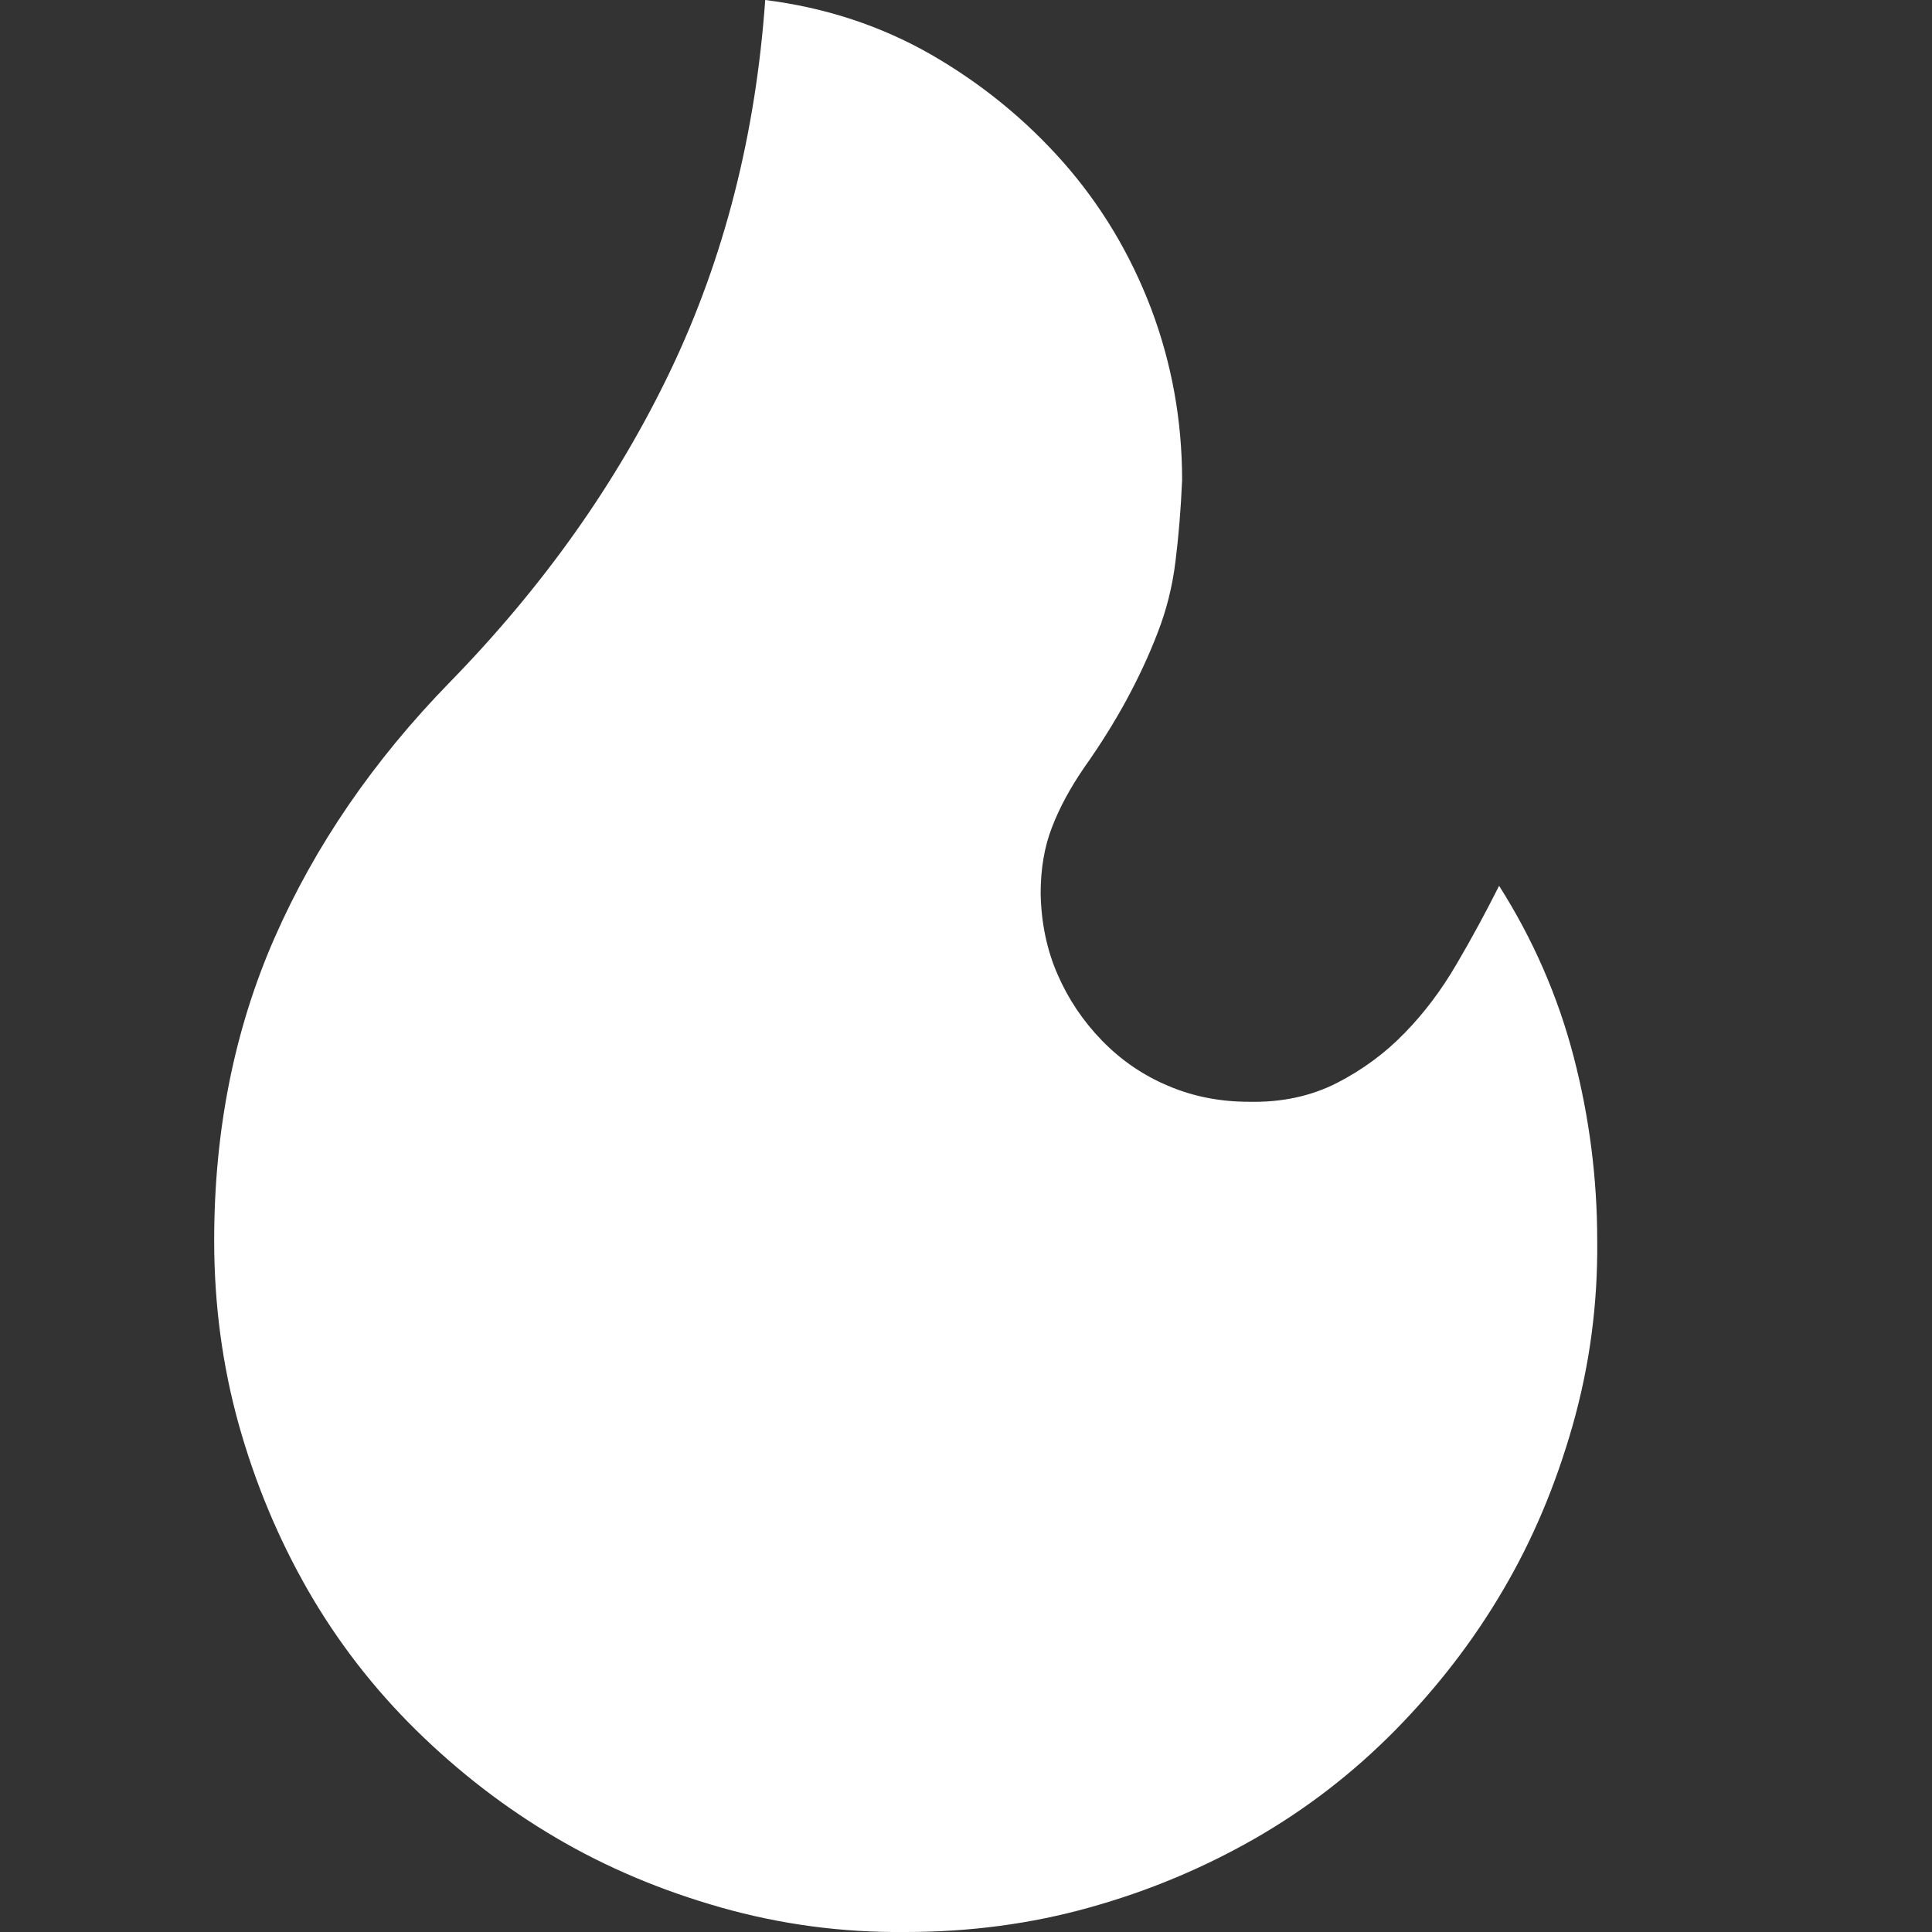 <svg width="14" height="14" viewBox="0 0 14 14" fill="none" xmlns="http://www.w3.org/2000/svg">
  <rect x="0" y="0" width="14" height="14" fill="#333333" stroke="none"/>
  <g clip-path="url(#clip0_2444_969)">
    <path
      d="M1.552 8.989C1.552 9.454 1.612 9.898 1.73 10.322C1.849 10.746 2.015 11.145 2.229 11.519C2.443 11.892 2.705 12.232 3.015 12.537C3.325 12.842 3.663 13.102 4.027 13.316C4.392 13.531 4.79 13.699 5.223 13.822C5.656 13.945 6.103 14.005 6.563 14C7.028 14 7.472 13.941 7.896 13.822C8.32 13.704 8.719 13.537 9.093 13.323C9.466 13.109 9.806 12.847 10.111 12.537C10.416 12.227 10.676 11.89 10.89 11.525C11.105 11.161 11.273 10.762 11.396 10.329C11.519 9.896 11.579 9.45 11.574 8.989C11.574 8.538 11.517 8.094 11.403 7.656C11.289 7.219 11.109 6.806 10.863 6.419C10.767 6.61 10.665 6.799 10.555 6.986C10.446 7.173 10.321 7.34 10.179 7.485C10.038 7.631 9.874 7.752 9.687 7.848C9.5 7.943 9.288 7.989 9.052 7.984C8.842 7.984 8.646 7.946 8.464 7.868C8.281 7.791 8.122 7.681 7.985 7.54C7.848 7.399 7.741 7.239 7.664 7.062C7.586 6.884 7.545 6.688 7.541 6.474C7.541 6.296 7.568 6.136 7.623 5.995C7.677 5.854 7.755 5.71 7.855 5.564C7.974 5.396 8.076 5.232 8.163 5.072C8.249 4.913 8.325 4.751 8.388 4.587C8.452 4.423 8.496 4.25 8.518 4.067C8.541 3.885 8.557 3.689 8.566 3.479C8.566 3.047 8.491 2.632 8.341 2.235C8.19 1.839 7.978 1.486 7.705 1.176C7.431 0.866 7.112 0.606 6.748 0.396C6.383 0.187 5.982 0.055 5.545 0C5.476 0.975 5.248 1.868 4.861 2.68C4.474 3.491 3.941 4.245 3.261 4.942C2.705 5.512 2.282 6.13 1.99 6.795C1.698 7.46 1.552 8.192 1.552 8.989Z"
      fill="white" />
  </g>
  <defs>
    <clipPath id="clip0_2444_969">
      <rect width="14" height="14" fill="white" transform="matrix(-1 0 0 1 14 0)" />
    </clipPath>
  </defs>
</svg>